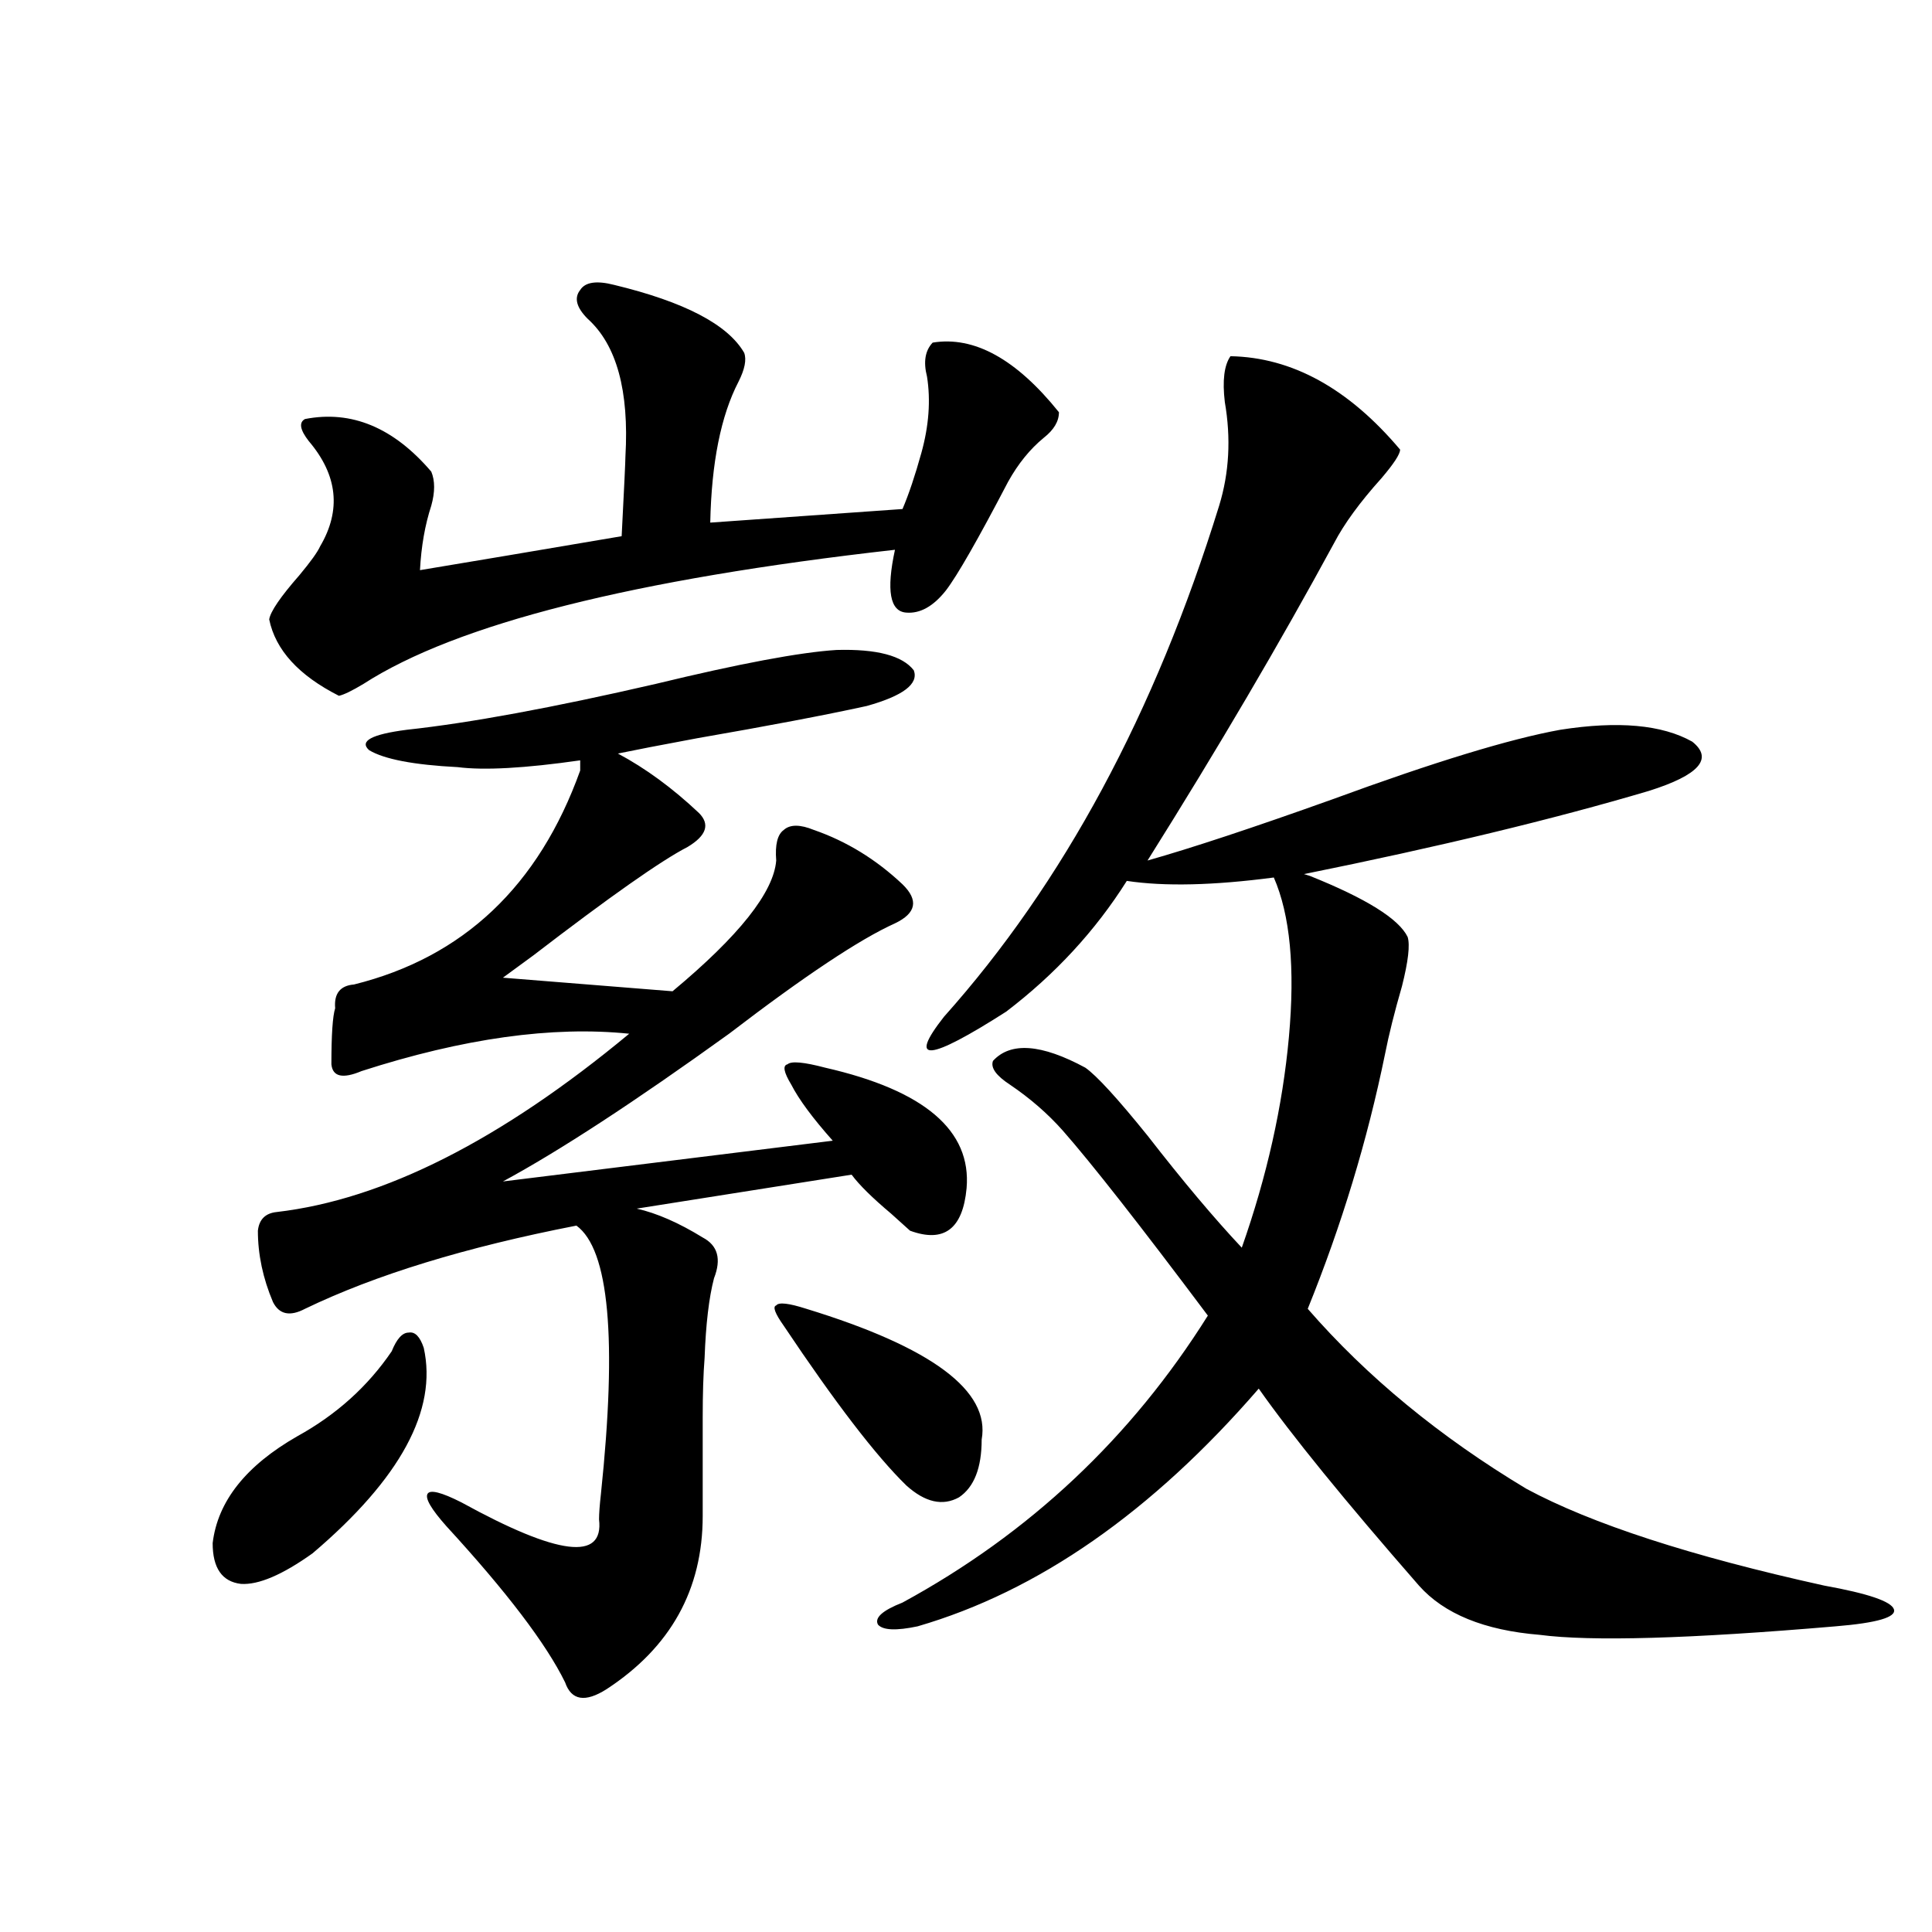 <?xml version="1.0" encoding="utf-8"?>
<!-- Generator: Adobe Illustrator 16.0.0, SVG Export Plug-In . SVG Version: 6.00 Build 0)  -->
<!DOCTYPE svg PUBLIC "-//W3C//DTD SVG 1.1//EN" "http://www.w3.org/Graphics/SVG/1.1/DTD/svg11.dtd">
<svg version="1.1" id="图层_1" xmlns="http://www.w3.org/2000/svg" xmlns:xlink="http://www.w3.org/1999/xlink" x="0px" y="0px"
	 width="1000px" height="1000px" viewBox="0 0 1000 1000" enable-background="new 0 0 1000 1000" xml:space="preserve">
<path d="M219.336,697.653c7.149,32.231-12.042,67.676-57.56,106.348c-15.609,11.137-27.972,16.411-37.072,15.82
	c-9.756-1.167-14.634-8.198-14.634-21.094c2.592-21.67,17.226-40.127,43.901-55.371c20.152-11.124,36.417-25.777,48.779-43.945
	c2.592-6.441,5.519-9.668,8.78-9.668C214.778,689.166,217.385,691.802,219.336,697.653z M432.989,336.422
	c20.808-0.577,34.146,2.939,39.999,10.547c2.592,7.031-5.533,13.184-24.39,18.457c-21.463,4.697-50.73,10.259-87.803,16.699
	c-18.871,3.516-32.529,6.152-40.975,7.91c14.299,7.622,28.292,17.88,41.95,30.762c5.854,5.864,3.902,11.728-5.854,17.578
	c-13.658,7.031-40.334,25.791-79.998,56.25c-7.164,5.273-12.362,9.091-15.609,11.426l87.803,7.031
	c34.466-28.702,52.347-51.265,53.657-67.676c-0.655-8.198,0.641-13.472,3.902-15.82c3.247-2.925,8.445-2.925,15.609,0
	c16.905,5.864,32.194,15.244,45.853,28.125c8.445,8.212,7.149,14.941-3.902,20.215c-18.216,8.212-46.828,27.246-85.852,57.129
	c-48.779,35.156-87.803,60.645-117.07,76.465l170.728-21.094c-10.411-11.714-17.561-21.382-21.463-29.004
	c-3.902-6.441-4.558-9.956-1.951-10.547c1.951-1.758,8.445-1.167,19.512,1.758c51.371,11.728,75.761,32.52,73.169,62.402
	c-1.951,21.094-11.707,28.427-29.268,21.973c-1.951-1.758-5.213-4.683-9.756-8.789c-9.756-8.198-16.585-14.941-20.487-20.215
	l-111.217,17.578c10.396,2.348,21.783,7.333,34.146,14.941c7.805,4.106,9.756,11.137,5.854,21.094
	c-2.606,9.97-4.237,23.73-4.878,41.309c-0.655,8.212-0.976,18.457-0.976,30.762c0,9.97,0,26.958,0,50.977
	c0,38.095-16.585,67.964-49.755,89.648c-11.066,7.031-18.216,5.85-21.463-3.516c-9.756-19.927-30.243-46.87-61.462-80.859
	c-7.805-8.789-11.066-14.351-9.756-16.699c1.296-2.334,7.149-0.879,17.561,4.395c50.075,27.548,73.81,30.473,71.218,8.789
	c0-2.925,0.32-7.32,0.976-13.184c8.445-80.269,4.223-126.563-12.683-138.867c-57.239,11.137-104.067,25.488-140.484,43.066
	c-7.805,4.106-13.338,2.939-16.585-3.516c-5.213-12.305-7.805-24.609-7.805-36.914c0.641-5.85,3.902-9.077,9.756-9.668
	c55.273-6.441,116.095-37.202,182.435-92.285c-39.679-4.092-85.852,2.348-138.533,19.336c-9.756,4.106-14.969,2.939-15.609-3.516
	c0-15.23,0.641-24.898,1.951-29.004c-0.655-7.608,2.592-11.714,9.756-12.305c56.584-14.063,95.607-50.977,117.07-110.742v-5.273
	c-28.627,4.106-49.755,5.273-63.413,3.516c-22.773-1.167-38.048-4.092-45.853-8.789c-5.213-4.683,1.296-8.198,19.512-10.547
	c32.515-3.516,75.44-11.426,128.777-23.73C382.899,343.453,414.118,337.603,432.989,336.422z M317.87,147.457
	c36.417,8.789,58.855,20.517,67.315,35.156c1.296,3.516,0.32,8.501-2.927,14.941c-9.115,17.578-13.993,41.899-14.634,72.949
	l99.51-7.031c3.247-7.608,6.494-17.276,9.756-29.004c3.902-14.063,4.878-27.246,2.927-39.551
	c-1.951-7.608-0.976-13.472,2.927-17.578c21.463-3.516,43.246,8.501,65.364,36.035c0,4.697-2.606,9.091-7.805,13.184
	c-7.164,5.864-13.338,13.486-18.536,22.852c-15.609,29.883-26.341,48.642-32.194,56.25c-6.509,8.212-13.338,12.016-20.487,11.426
	c-8.46-0.577-10.411-11.426-5.854-32.52C327.946,299.81,236.241,322.95,188.117,354c-5.854,3.516-10.091,5.576-12.683,6.152
	c-20.822-10.547-32.85-23.73-36.097-39.551c0.641-4.092,5.854-11.714,15.609-22.852c5.854-7.031,9.421-12.002,10.731-14.941
	c11.052-18.745,9.101-36.914-5.854-54.492c-4.558-5.85-5.213-9.668-1.951-11.426c24.055-4.683,45.853,4.395,65.364,27.246
	c1.951,4.697,1.951,10.547,0,17.578c-3.262,9.97-5.213,21.094-5.854,33.398c24.71-4.092,59.511-9.956,104.388-17.578
	c1.296-25.186,1.951-38.96,1.951-41.309c1.951-33.975-4.558-57.706-19.512-71.191c-5.854-5.85-7.164-10.835-3.902-14.941
	C302.901,146.002,308.755,145.123,317.87,147.457z M417.38,677.438c65.029,19.927,95.272,42.49,90.729,67.676
	c0,14.653-3.902,24.609-11.707,29.883c-8.46,4.697-17.561,2.637-27.316-6.152c-15.609-15.23-36.752-42.764-63.413-82.617
	c-4.558-6.441-5.854-9.956-3.902-10.547C403.066,673.922,408.265,674.513,417.38,677.438z M636.887,184.371
	c31.859,0.591,61.127,16.699,87.803,48.34c0,2.348-3.262,7.333-9.756,14.941c-11.066,12.305-19.191,23.442-24.39,33.398
	c-27.972,51.567-60.166,106.348-96.583,164.355c22.759-6.441,54.633-16.988,95.607-31.641
	c52.682-19.336,92.025-31.338,118.046-36.035c29.908-4.683,52.682-2.637,68.291,6.152c11.052,8.789,3.567,17.29-22.438,25.488
	c-49.435,14.653-108.945,29.004-178.532,43.066l2.927,0.879c29.268,11.728,46.173,22.275,50.73,31.641
	c1.296,4.106,0.32,12.607-2.927,25.488c-3.902,13.486-6.829,25.2-8.78,35.156c-9.115,44.536-22.438,88.481-39.999,131.836
	c30.563,35.156,68.291,66.22,113.168,93.164c33.811,18.169,85.196,34.868,154.143,50.098c22.759,4.106,34.786,8.212,36.097,12.305
	c1.296,4.092-8.78,7.031-30.243,8.789c-75.455,6.441-126.506,7.91-153.167,4.395c-28.627-2.348-49.435-10.849-62.438-25.488
	c-38.383-43.945-66.02-77.92-82.925-101.953c-55.288,63.872-114.144,104.892-176.581,123.047
	c-11.066,2.334-17.896,2.046-20.487-0.879c-1.951-3.516,2.271-7.333,12.683-11.426c65.685-35.733,118.366-85.254,158.045-148.535
	c-35.121-46.87-60.166-78.799-75.12-95.801c-7.805-8.789-16.92-16.699-27.316-23.73c-7.164-4.683-10.091-8.789-8.78-12.305
	c9.101-9.956,25.03-8.789,47.804,3.516c5.854,4.106,16.585,15.82,32.194,35.156c18.201,23.442,34.466,42.778,48.779,58.008
	c13.003-36.914,21.128-73.238,24.39-108.984c3.247-35.733,0.641-63.281-7.805-82.617c-31.219,4.106-56.584,4.697-76.096,1.758
	c-16.265,25.791-37.072,48.34-62.438,67.676c-40.334,25.791-51.065,26.669-32.194,2.637
	c61.782-69.131,109.266-157.324,142.436-264.551c5.198-16.988,6.174-34.854,2.927-53.613
	C632.649,196.978,633.625,189.068,636.887,184.371z"/>
</svg>
